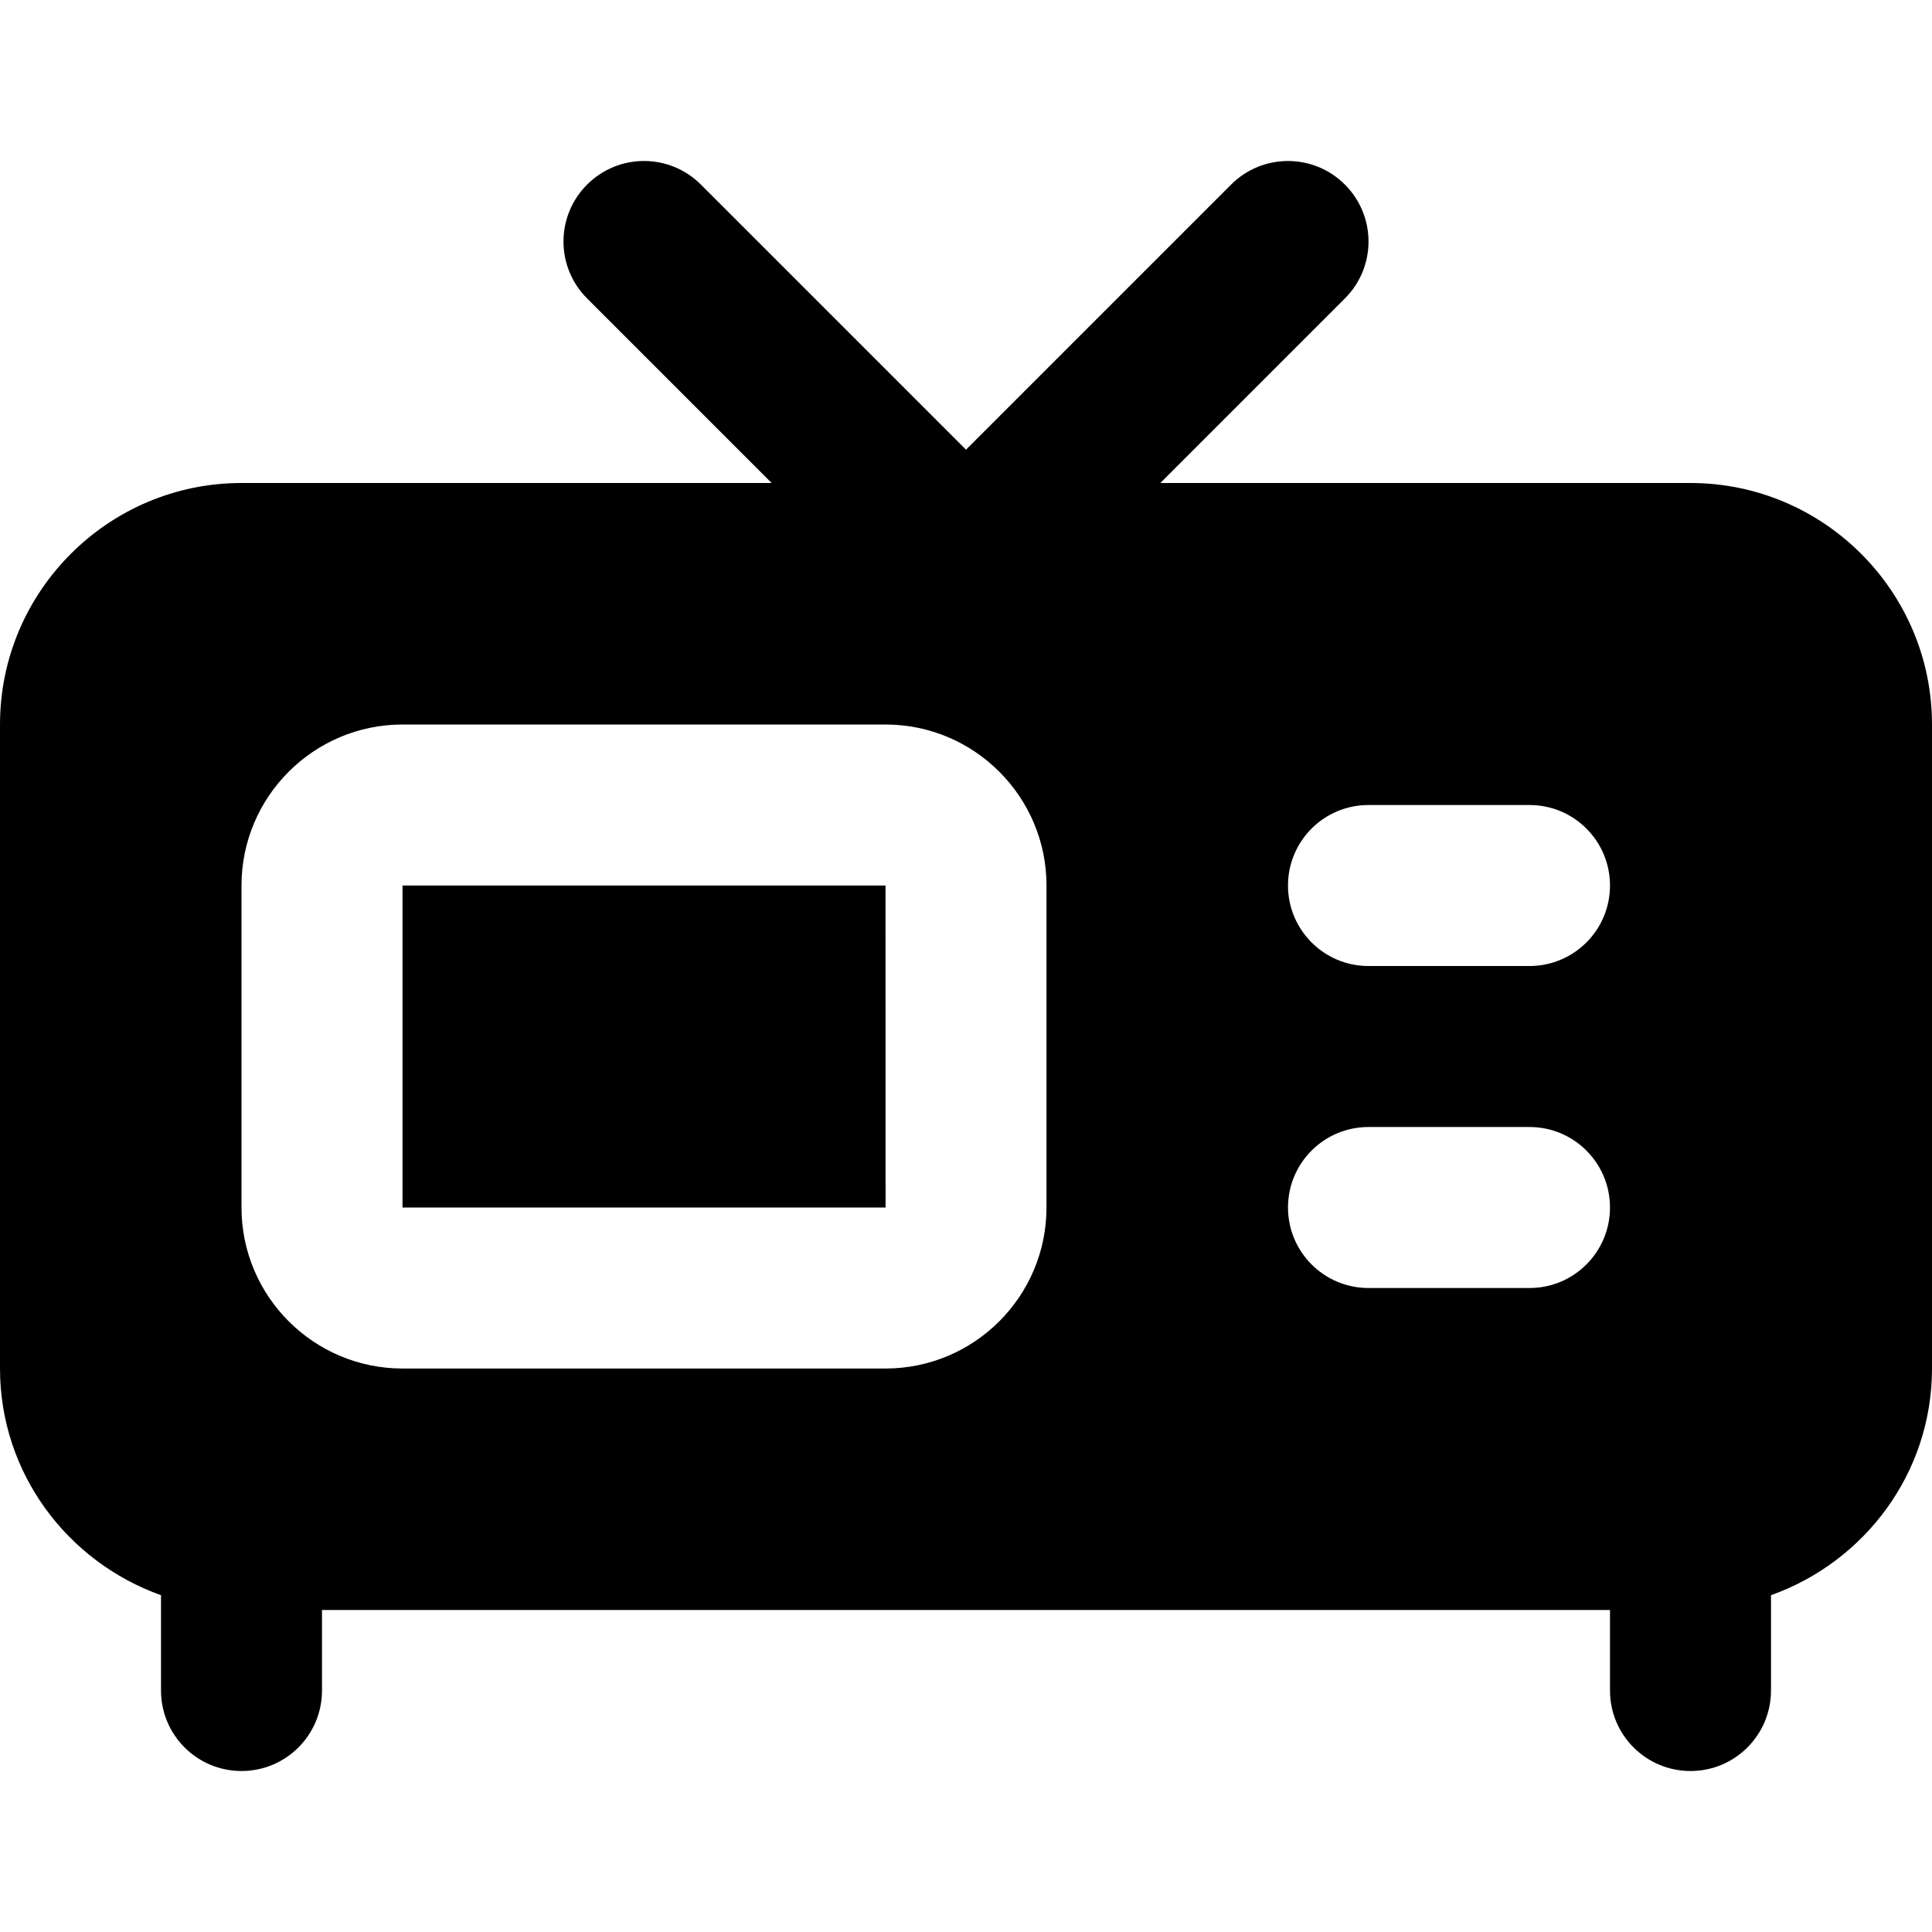 <?xml version="1.0" encoding="iso-8859-1"?>
<!-- Generator: Adobe Illustrator 19.0.0, SVG Export Plug-In . SVG Version: 6.00 Build 0)  -->
<svg version="1.1" id="Layer_1" xmlns="http://www.w3.org/2000/svg" xmlns:xlink="http://www.w3.org/1999/xlink" x="0px" y="0px"
	 viewBox="0 0 512 512" style="enable-background:new 0 0 512 512;" xml:space="preserve">
<g>
	<g>
		<g>
			<polygon points="106.667,234.669 106.667,320.003 234.688,320.003 234.667,234.669 			"/>
			<path d="M448,128.003H307.499l48.917-48.917c8.341-8.341,8.341-21.824,0-30.165c-8.341-8.341-21.824-8.341-30.165,0L256,119.171
				L185.749,48.92c-8.341-8.341-21.824-8.341-30.165,0c-8.341,8.341-8.341,21.824,0,30.165l48.917,48.917H64
				c-35.285,0-64,28.715-64,64v170.667c0,27.776,17.899,51.243,42.667,60.075v25.259c0,11.776,9.536,21.333,21.333,21.333
				c11.797,0,21.333-9.557,21.333-21.333v-21.333h341.333v21.333c0,11.776,9.536,21.333,21.333,21.333s21.333-9.557,21.333-21.333
				v-25.259C494.101,413.912,512,390.445,512,362.669V192.003C512,156.717,483.285,128.003,448,128.003z M277.333,320.003
				c0,23.531-19.136,42.667-42.667,42.667h-128C83.136,362.669,64,343.533,64,320.003v-85.333c0-23.531,19.136-42.667,42.667-42.667
				h128c23.531,0,42.667,19.136,42.667,42.667V320.003z M405.333,341.336h-42.667c-11.797,0-21.333-9.557-21.333-21.333
				s9.536-21.333,21.333-21.333h42.667c11.797,0,21.333,9.557,21.333,21.333S417.131,341.336,405.333,341.336z M405.333,256.003
				h-42.667c-11.797,0-21.333-9.557-21.333-21.333s9.536-21.333,21.333-21.333h42.667c11.797,0,21.333,9.557,21.333,21.333
				S417.131,256.003,405.333,256.003z"/>
		</g>
	</g>
</g>
<g>
</g>
<g>
</g>
<g>
</g>
<g>
</g>
<g>
</g>
<g>
</g>
<g>
</g>
<g>
</g>
<g>
</g>
<g>
</g>
<g>
</g>
<g>
</g>
<g>
</g>
<g>
</g>
<g>
</g>
</svg>
